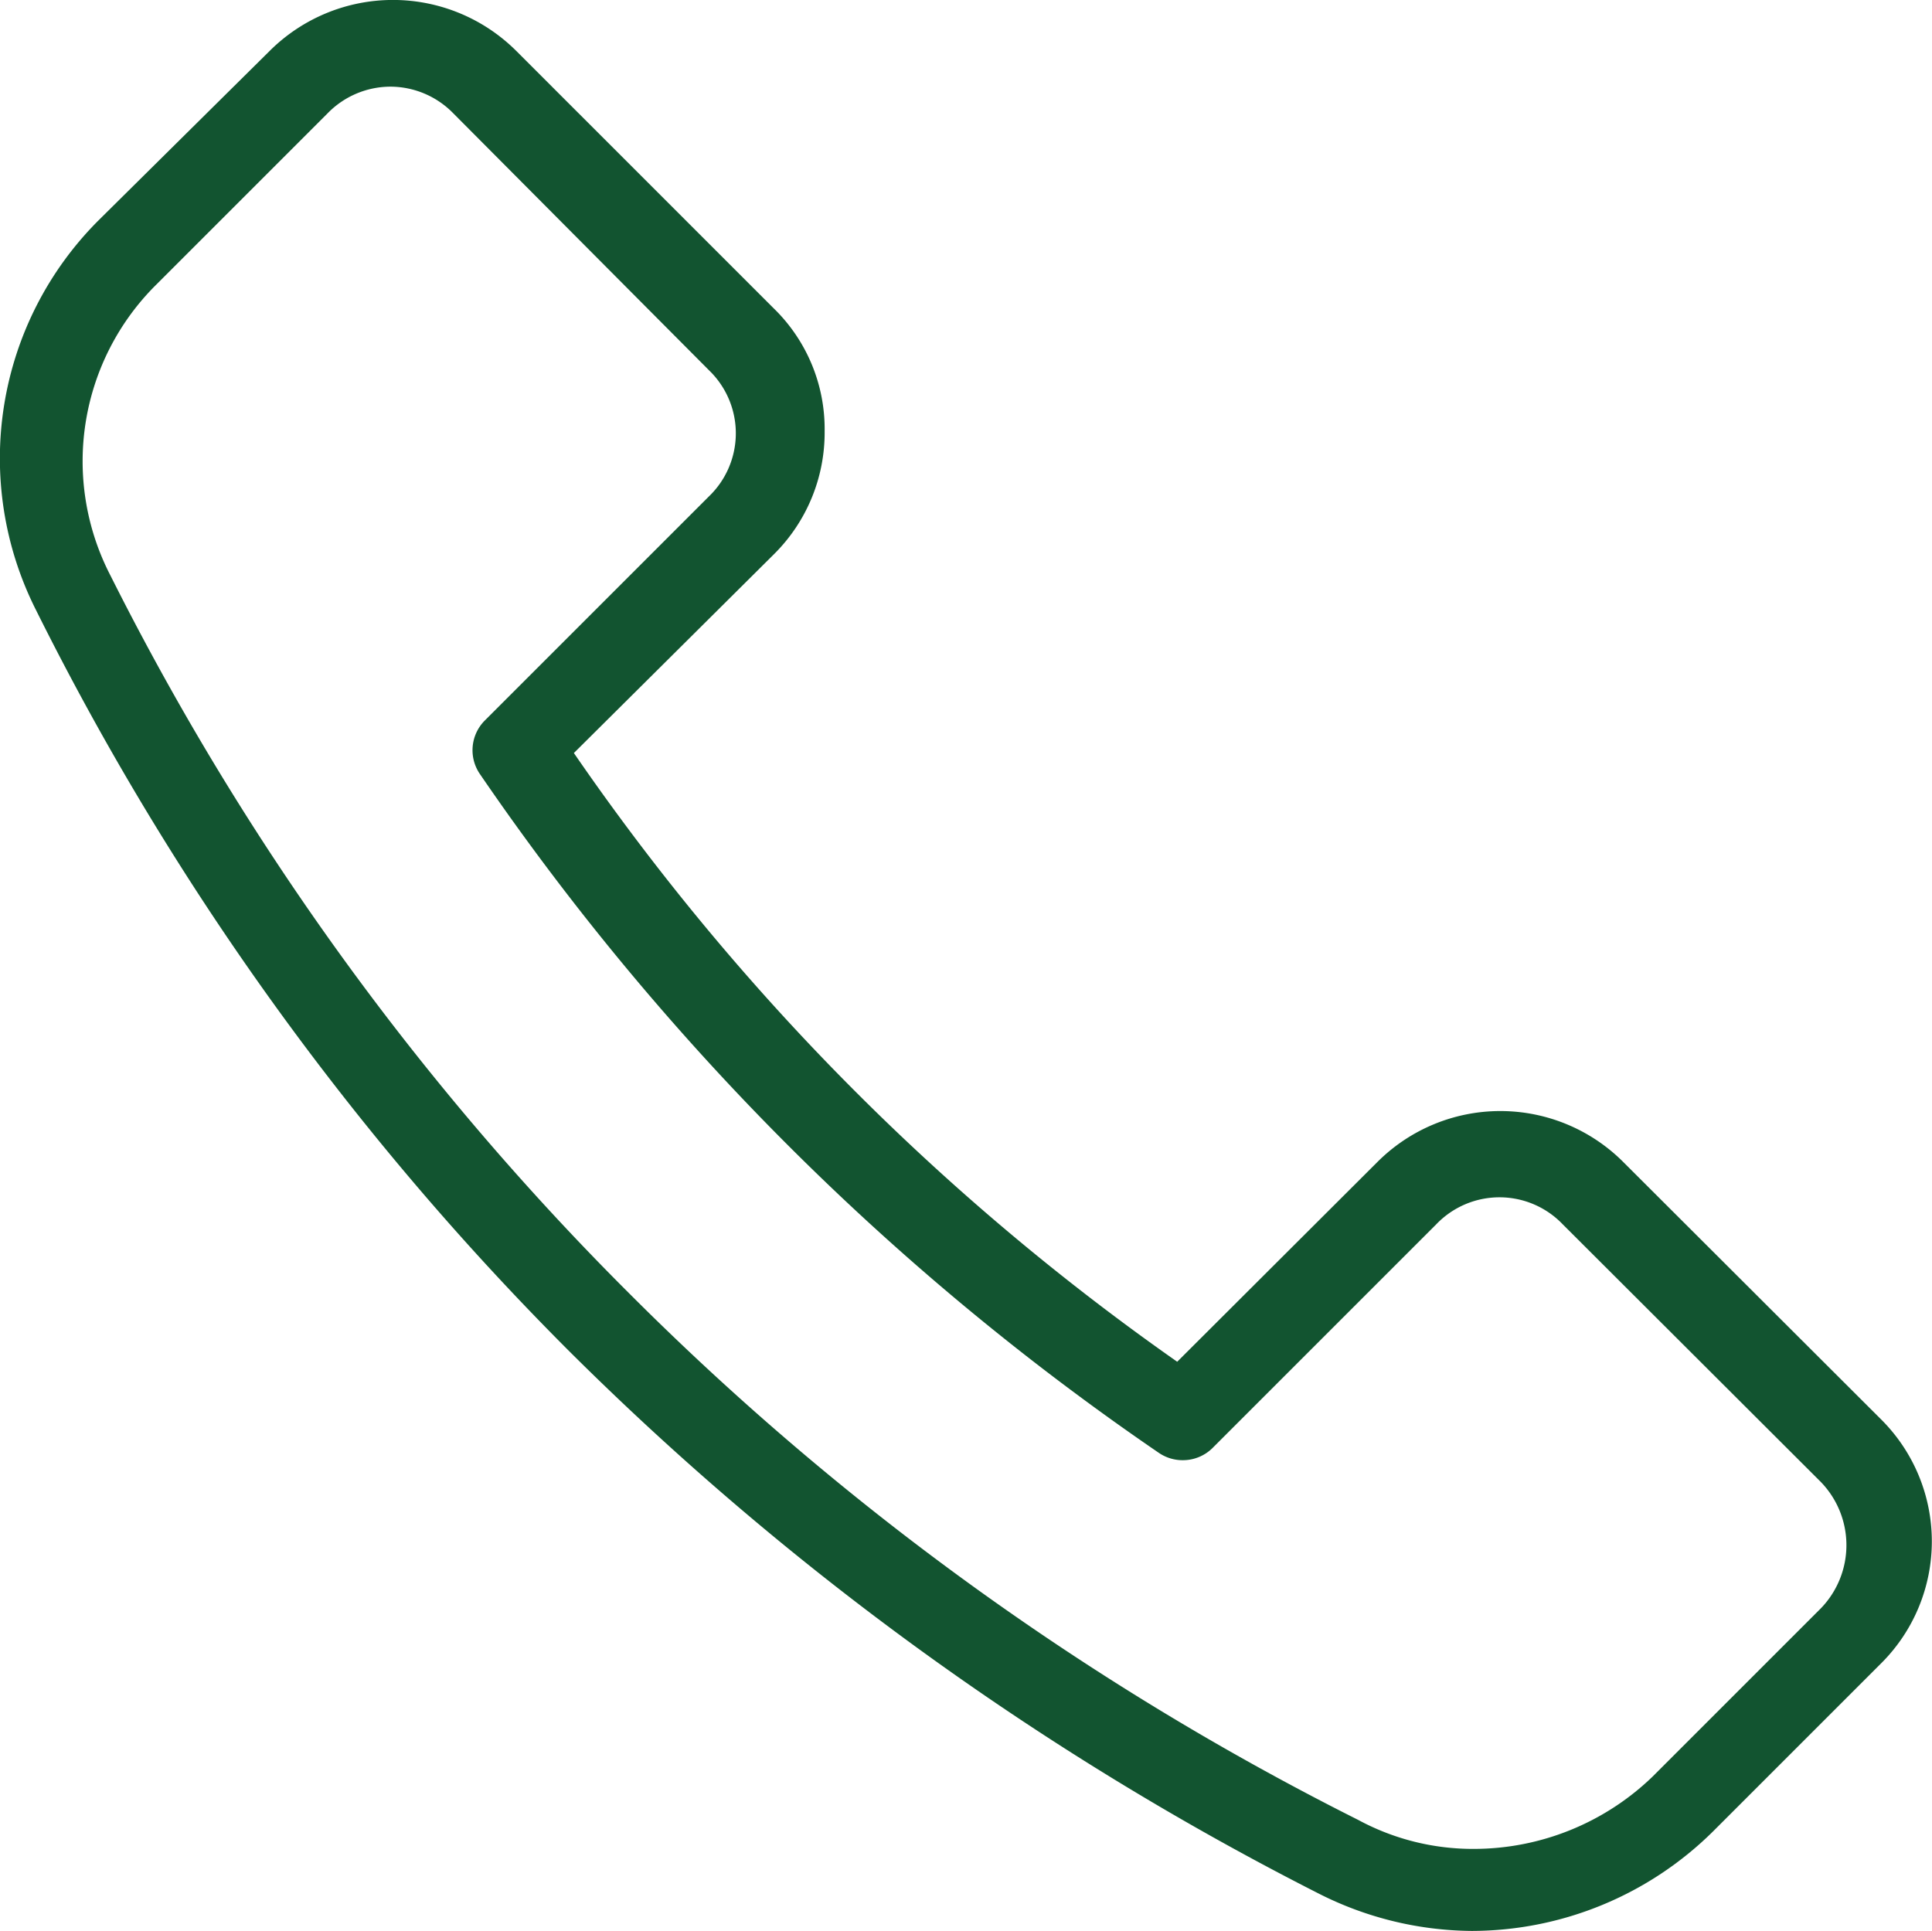 <svg id="Layer_1" data-name="Layer 1" xmlns="http://www.w3.org/2000/svg" viewBox="0 0 45.92 45.9"><defs><style>.cls-1{fill:#125430;}</style></defs><path class="cls-1" d="M54,45.9A8.17,8.17,0,0,1,50.34,45a70.48,70.48,0,0,1-17.8-12.89,67.33,67.33,0,0,1-12.66-17.6,8,8,0,0,1,1.49-9.28L25.44,1.2a4.15,4.15,0,0,1,5.84,0l6.13,6.13a4,4,0,0,1,1.21,2.92,4.07,4.07,0,0,1-1.21,2.93L32.66,17.9A57.33,57.33,0,0,0,47,32.37l4.76-4.75a4.13,4.13,0,0,1,5.84,0l6.14,6.13a4.09,4.09,0,0,1,0,5.78h0l-4,4A8.17,8.17,0,0,1,54,45.9ZM28.3,2.06a2.09,2.09,0,0,0-1.49.63L22.74,6.76a5.91,5.91,0,0,0-1.09,6.93A65.65,65.65,0,0,0,34,30.77,66.87,66.87,0,0,0,51.3,43.26a5.73,5.73,0,0,0,2.75.69,6.12,6.12,0,0,0,4.25-1.72l4-4a2.16,2.16,0,0,0,0-3L56.16,29.1a2.08,2.08,0,0,0-3,0l-5.33,5.33a1,1,0,0,1-.68.28,1,1,0,0,1-.58-.17A61.78,61.78,0,0,1,30.42,18.39a1,1,0,0,1,.12-1.26l5.33-5.33a2.08,2.08,0,0,0,.06-2.94l-.06-.06L29.79,2.69A2.09,2.09,0,0,0,28.3,2.06Z" transform="translate(-19.02 0)"/></svg>